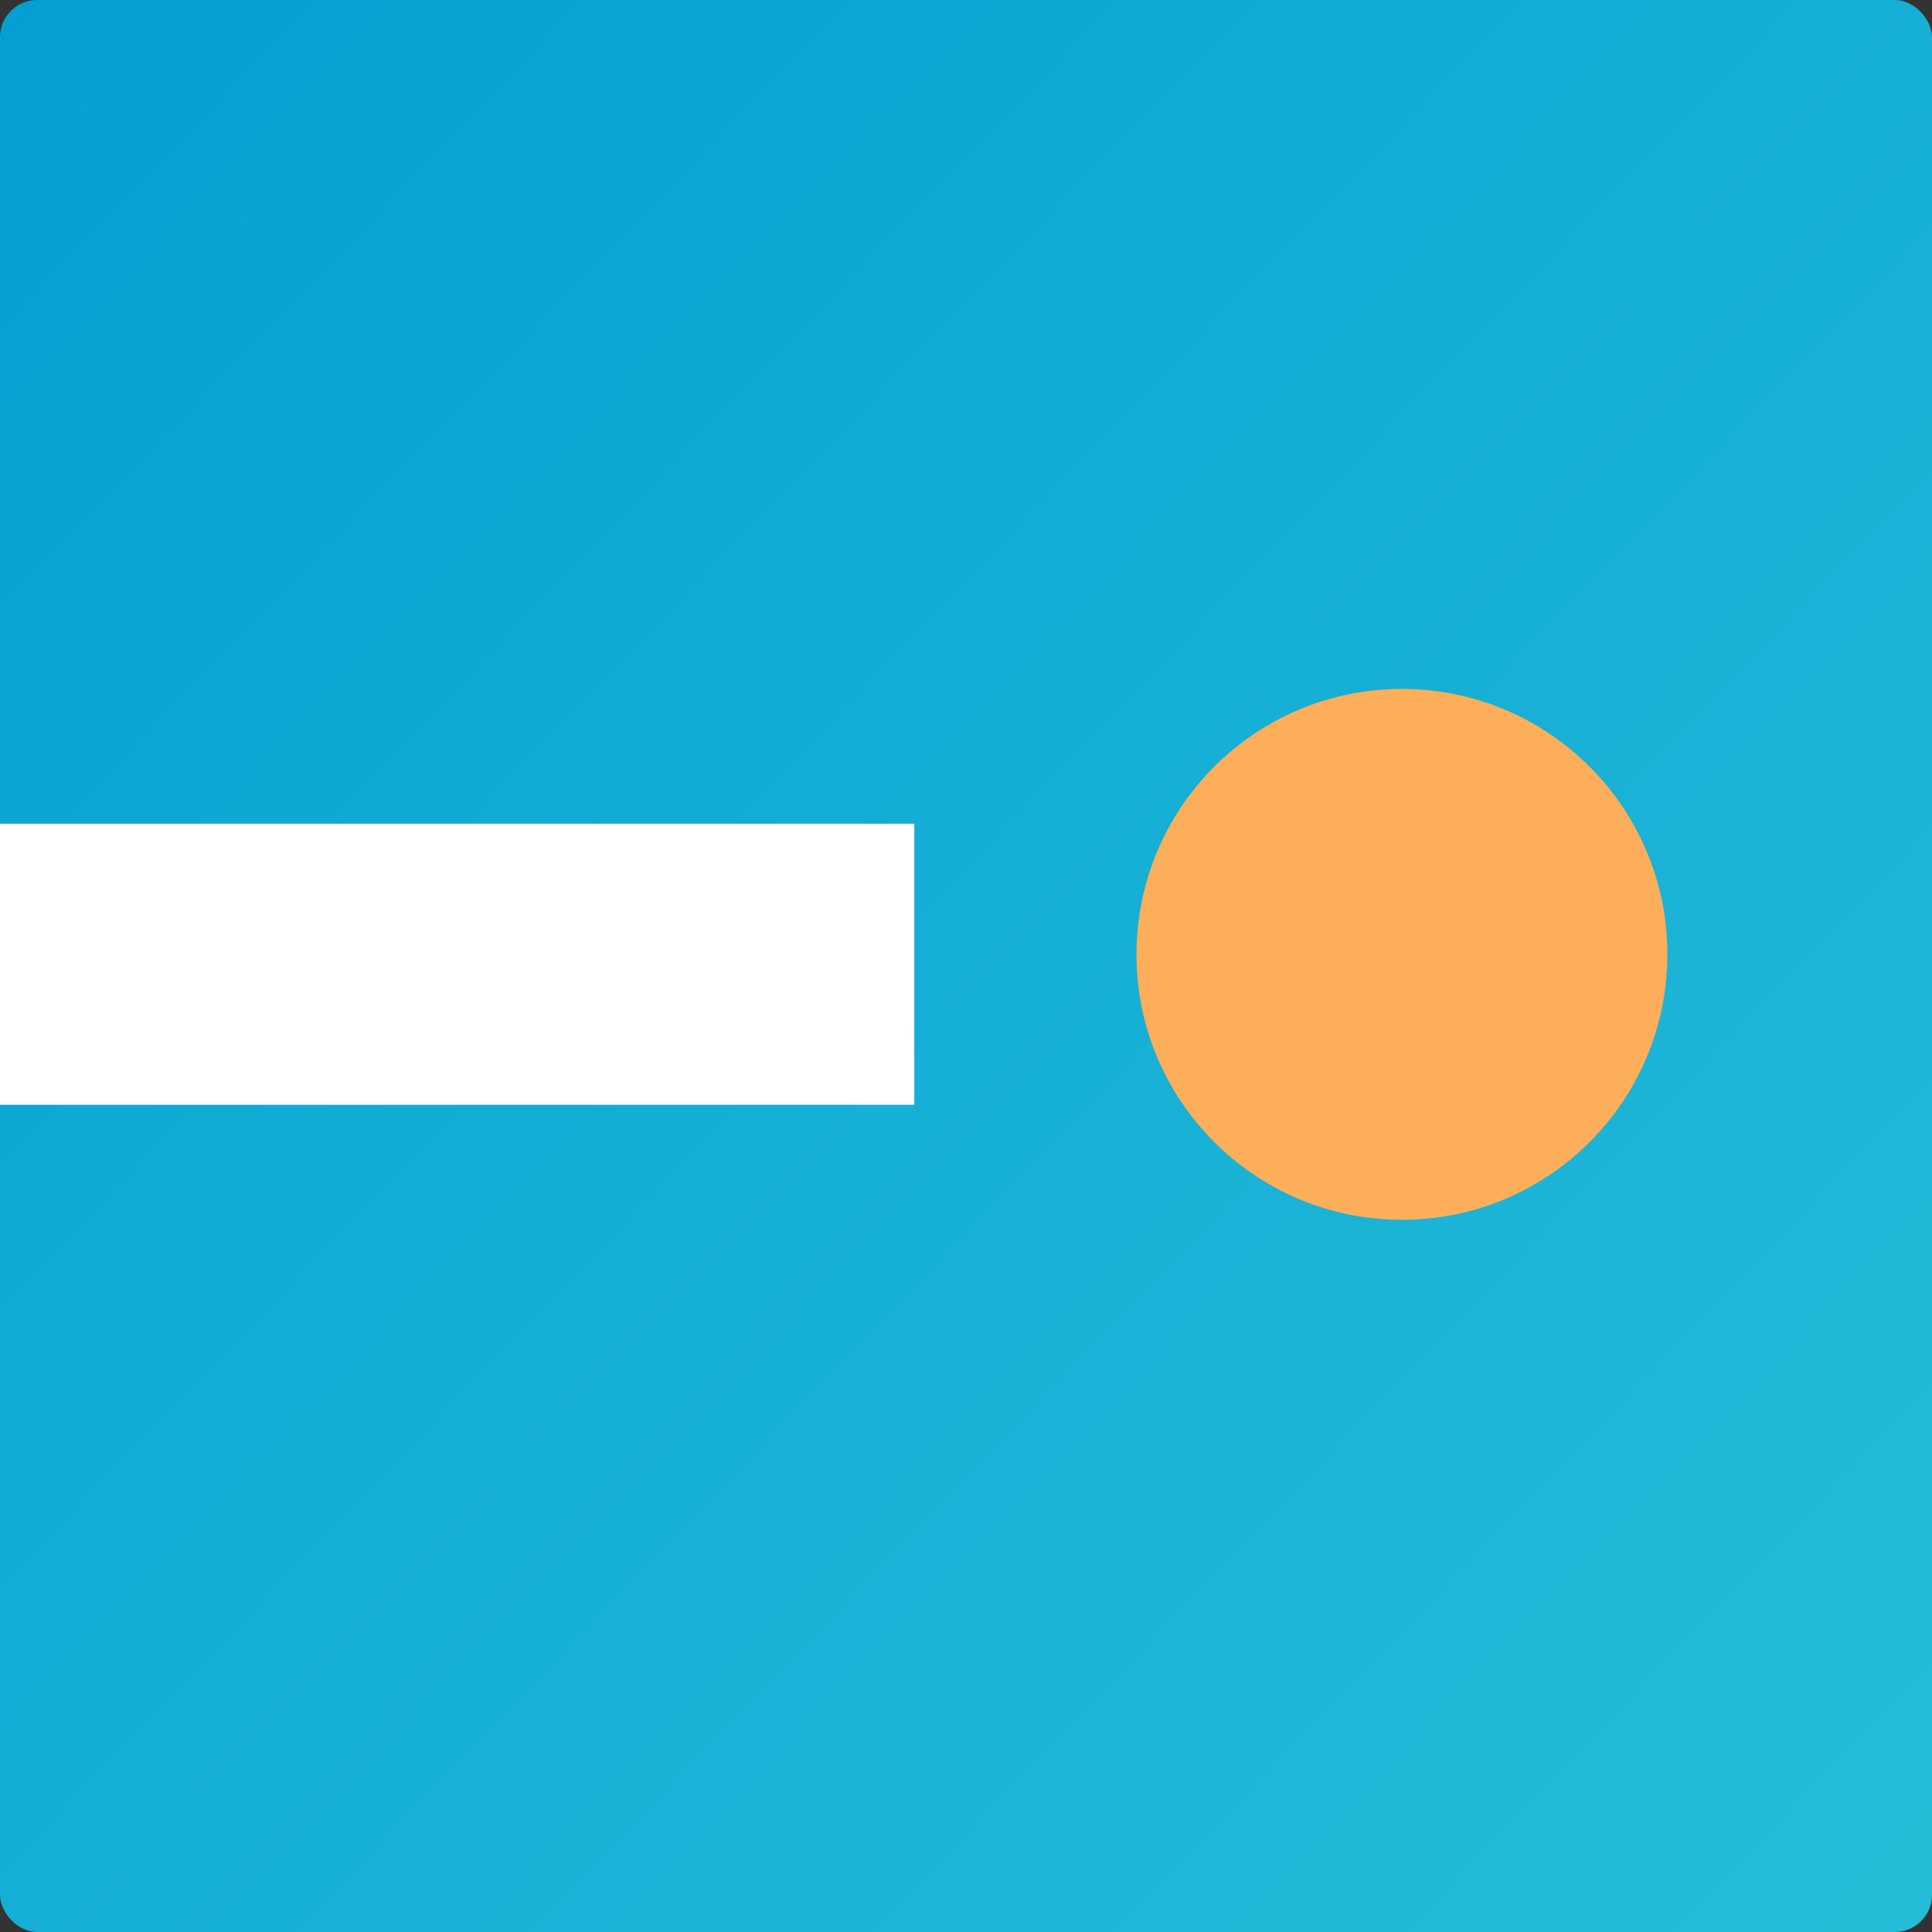 <?xml version="1.0" encoding="UTF-8"?>
<svg width="260px" height="260px" viewBox="0 0 260 260" version="1.1" xmlns="http://www.w3.org/2000/svg" xmlns:xlink="http://www.w3.org/1999/xlink">
    <rect x="0" y="0" width="260" height="260" fill="#333333" stroke="none"/>
    <title>lir-favicon</title>
    <defs>
        <linearGradient x1="0%" y1="0%" x2="100%" y2="95.926%" id="linearGradient-1">
            <stop stop-color="#05A0D1" offset="0%"></stop>
            <stop stop-color="#25BCD8" offset="100%"></stop>
        </linearGradient>
    </defs>
    <g id="lir-favicon" stroke="none" stroke-width="1" fill="none" fill-rule="evenodd">
        <rect id="Rectangle" fill="url(#linearGradient-1)" x="0" y="0" width="260" height="260" rx="5"></rect>
        <polygon id="Fill-13-Copy" fill="#FFFFFF" points="0 148.675 123.039 148.675 123.039 110.853 0 110.853"></polygon>
        <path d="M224.385,128.434 C224.385,148.163 208.393,164.155 188.664,164.155 C168.935,164.155 152.943,148.163 152.943,128.434 C152.943,108.705 168.935,92.713 188.664,92.713 C208.393,92.713 224.385,108.705 224.385,128.434" id="Fill-14-Copy" fill="#FDAE5A"></path>
    </g>
</svg>